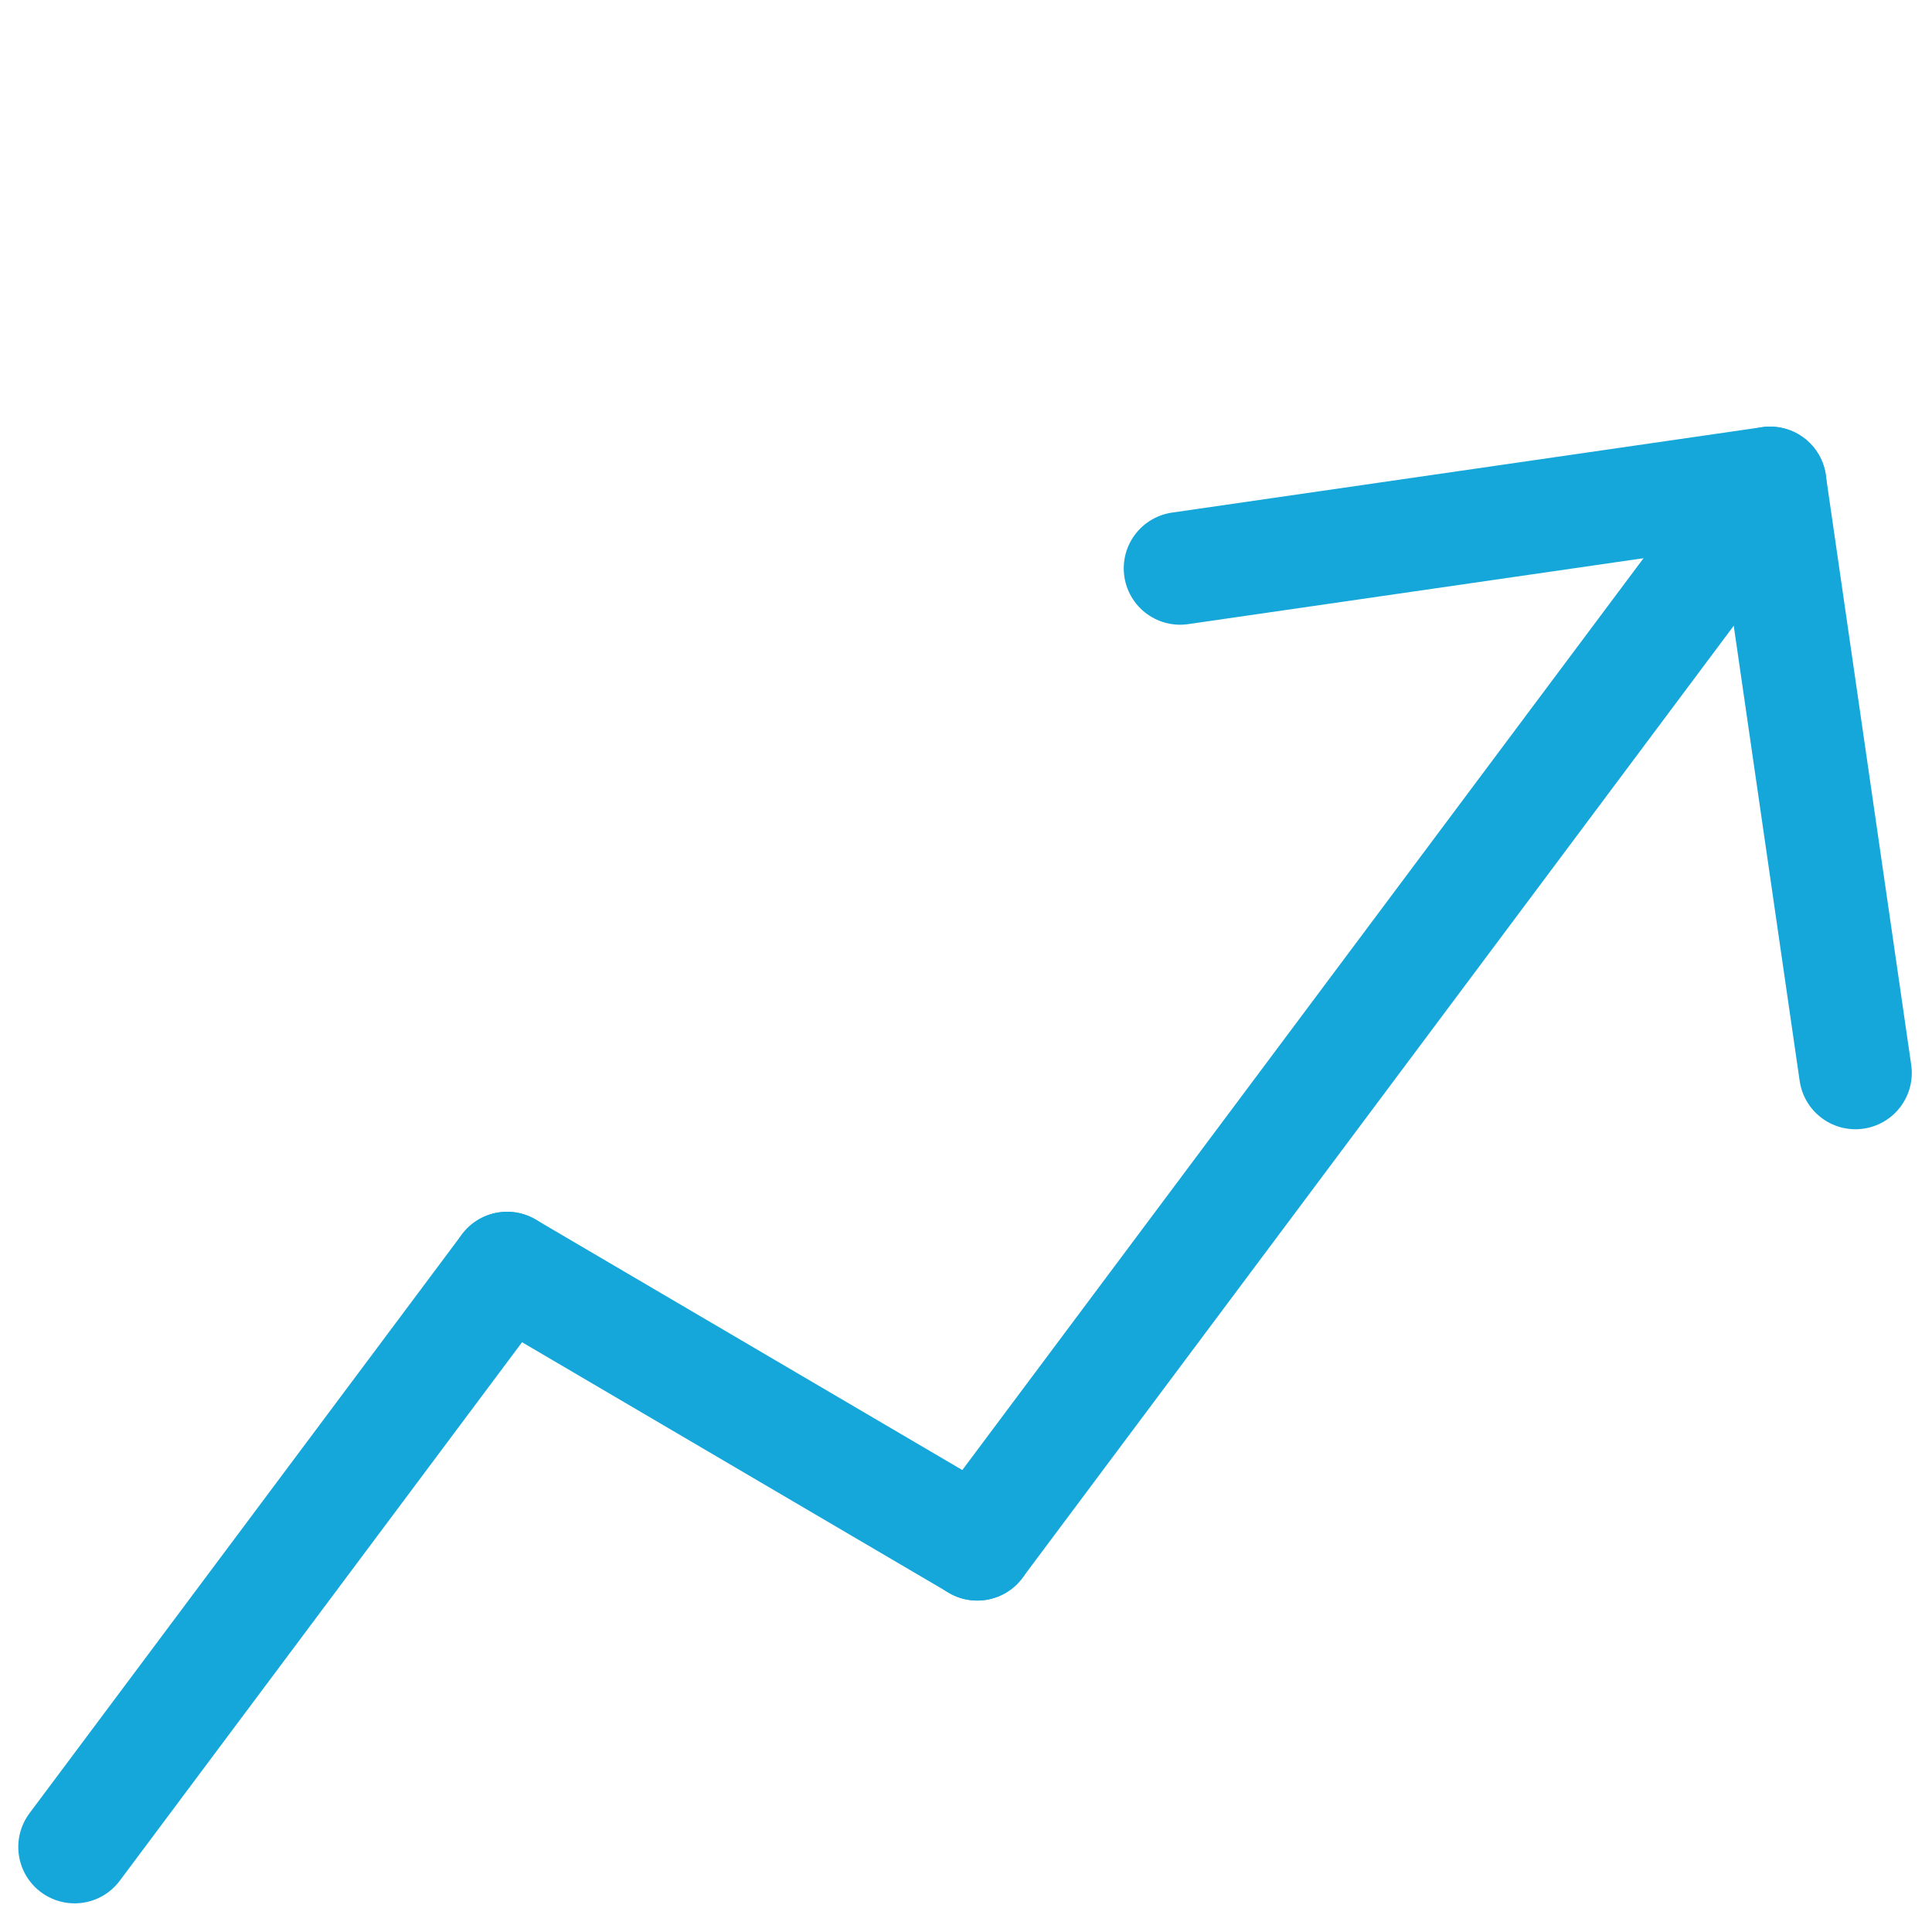 <svg width="48" height="48" viewBox="0 0 48 48" fill="none" xmlns="http://www.w3.org/2000/svg">
<path d="M24.279 38.366L43.977 11.999" stroke="#16A7DA" stroke-width="2.8" stroke-linecap="round" stroke-linejoin="round"/>
<path d="M1.854 45.888L12.598 31.506" stroke="#16A7DA" stroke-width="2.8" stroke-linecap="round" stroke-linejoin="round"/>
<path d="M12.599 31.506L24.281 38.365" stroke="#16A7DA" stroke-width="2.8" stroke-linecap="round" stroke-linejoin="round"/>
<path d="M29.319 14.121L43.975 11.999L46.098 26.656" stroke="#16A7DA" stroke-width="2.8" stroke-linecap="round" stroke-linejoin="round"/>
</svg>
